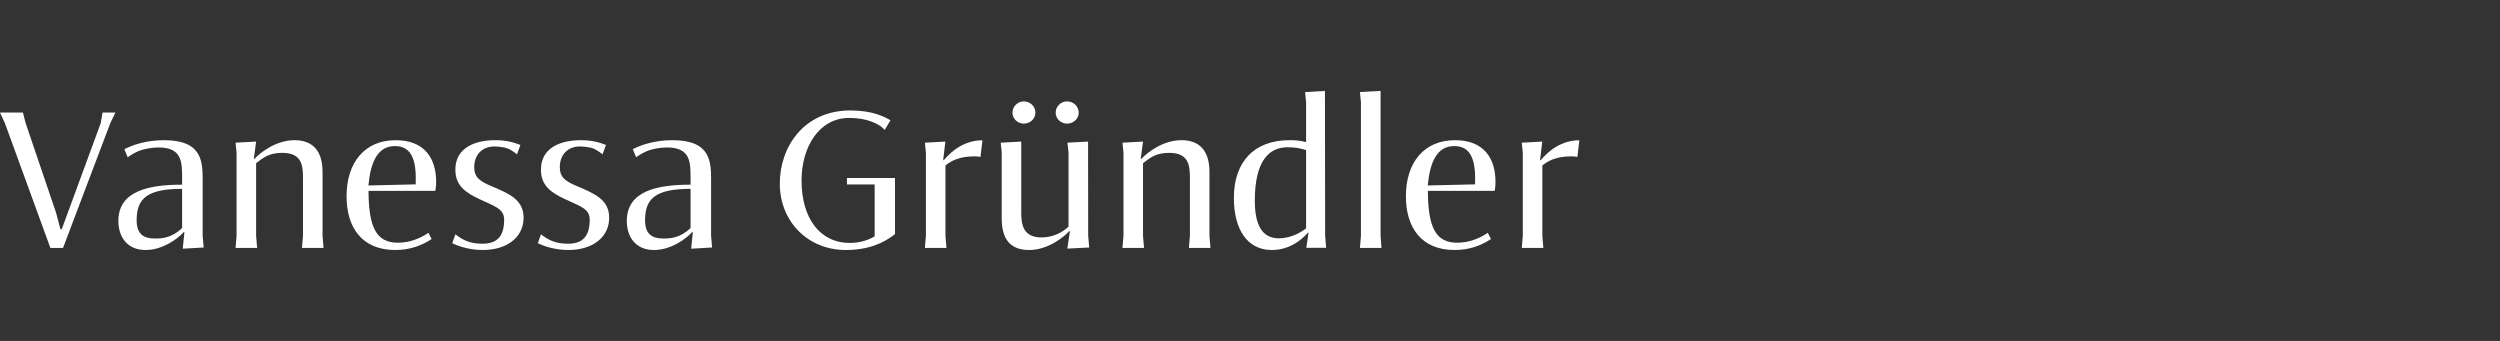 <svg xmlns="http://www.w3.org/2000/svg" fill="none" viewBox="0 0 220 30" height="30" width="220">
<rect x="0" y="0" width="220" height="30" fill="#333333" stroke="none"/>
<path fill="white" d="M4.433 21.816L0.43 10.835L0 9.904H2.019L2.256 10.835L4.933 18.717L5.319 20.174H5.433L8.865 10.835L9.023 9.904H10.155L9.708 10.835L5.547 21.816L4.433 21.816Z"></path>
<path fill="white" d="M10.418 19.437C10.418 16.768 13.156 16.251 16.026 16.251V15.671C16.026 14.284 16.026 12.977 13.964 12.977C13.376 12.977 12.823 13.082 12.331 13.24C11.901 13.407 11.664 13.547 11.234 13.837L10.944 13.126C11.69 12.748 12.867 12.336 14.447 12.336C17.861 12.336 17.834 14.302 17.834 15.952V20.753L17.922 21.78L16.079 21.886L16.228 20.446L16.176 20.42C15.588 21.061 14.28 22 12.805 22C11.199 22 10.418 20.859 10.418 19.437ZM16.026 20.069V16.619C12.963 16.619 12.024 17.453 12.024 19.384C12.024 20.578 12.612 20.99 13.621 20.99C14.245 20.99 15.096 20.955 16.026 20.069Z"></path>
<path fill="white" d="M20.73 21.816L20.818 20.753V13.433L20.73 12.555L22.538 12.459L22.336 13.986H22.389C22.942 13.38 24.337 12.336 25.909 12.336C27.523 12.336 28.384 13.275 28.384 15.136V20.753L28.471 21.816H26.576L26.663 20.753V15.671C26.663 14.53 26.549 13.451 24.838 13.451C23.67 13.451 23.144 13.89 22.538 14.364V20.753L22.626 21.816L20.73 21.816Z"></path>
<path fill="white" d="M30.498 17.269C30.498 14.276 32.113 12.336 34.825 12.336C37.353 12.336 38.38 13.934 38.38 15.987C38.38 16.391 38.345 16.584 38.318 16.751L38.275 16.795H32.429C32.446 20.025 33.122 21.359 35.01 21.359C36.019 21.359 36.905 21.017 37.704 20.49L37.985 21.034C37.169 21.57 36.151 22 34.781 22C31.823 22 30.498 19.99 30.498 17.269ZM36.581 16.224C36.589 16.031 36.589 15.847 36.589 15.698C36.589 13.784 36.027 12.854 34.755 12.854C33.245 12.854 32.613 14.241 32.42 16.321L36.581 16.224Z"></path>
<path fill="white" d="M39.8 21.403L40.072 20.622C40.406 20.876 40.766 21.113 41.161 21.245C41.538 21.386 41.986 21.447 42.434 21.447C43.584 21.447 44.365 20.964 44.365 19.34C44.365 18.357 43.531 18.155 42.206 17.532C40.968 16.953 40.072 16.338 40.072 14.934C40.072 12.985 41.819 12.336 43.584 12.336C44.558 12.336 45.216 12.529 45.795 12.757L45.497 13.582C45.093 13.266 44.768 13.064 44.444 12.994C44.242 12.95 43.829 12.889 43.513 12.889C42.443 12.889 41.732 13.6 41.732 14.714C41.732 15.627 42.249 15.961 43.267 16.391C44.821 17.049 46.076 17.576 46.076 19.165C46.076 20.841 44.663 22 42.486 22C41.214 22 40.204 21.605 39.8 21.403Z"></path>
<path fill="white" d="M47.331 21.403L47.603 20.622C47.936 20.876 48.296 21.113 48.691 21.245C49.069 21.386 49.517 21.447 49.964 21.447C51.114 21.447 51.895 20.964 51.895 19.34C51.895 18.357 51.061 18.155 49.736 17.532C48.498 16.953 47.603 16.338 47.603 14.934C47.603 12.985 49.35 12.336 51.114 12.336C52.088 12.336 52.746 12.529 53.326 12.757L53.027 13.582C52.623 13.266 52.299 13.064 51.974 12.994C51.772 12.95 51.36 12.889 51.044 12.889C49.973 12.889 49.262 13.6 49.262 14.714C49.262 15.627 49.78 15.961 50.798 16.391C52.352 17.049 53.607 17.576 53.607 19.165C53.607 20.841 52.194 22 50.017 22C48.744 22 47.735 21.605 47.331 21.403Z"></path>
<path fill="white" d="M55.16 19.437C55.16 16.768 57.898 16.251 60.768 16.251V15.671C60.768 14.284 60.768 12.977 58.706 12.977C58.117 12.977 57.565 13.082 57.073 13.24C56.643 13.407 56.406 13.547 55.976 13.837L55.686 13.126C56.432 12.748 57.608 12.336 59.188 12.336C62.603 12.336 62.576 14.302 62.576 15.952V20.753L62.664 21.78L60.821 21.886L60.97 20.446L60.917 20.42C60.329 21.061 59.022 22 57.547 22C55.941 22 55.16 20.859 55.16 19.437ZM60.768 20.069V16.619C57.705 16.619 56.766 17.453 56.766 19.384C56.766 20.578 57.354 20.99 58.363 20.99C58.987 20.99 59.838 20.955 60.768 20.069Z"></path>
<path fill="white" d="M68.622 16.154C68.622 12.959 70.72 9.721 74.828 9.721C76.75 9.721 77.751 10.238 78.365 10.581L77.856 11.432C77.593 11.142 77.365 11.002 76.987 10.826C76.417 10.554 75.644 10.379 74.714 10.379C72.116 10.379 70.536 12.889 70.536 15.882C70.536 19.165 72.116 21.377 74.793 21.377C75.767 21.377 76.496 21.078 76.97 20.797V16.233H74.53V15.663H78.76V20.604C77.76 21.394 76.417 22 74.424 22C71.115 22 68.622 19.516 68.622 16.154Z"></path>
<path fill="white" d="M81.392 21.816L81.48 20.745V13.433L81.392 12.555L83.191 12.459L82.998 14.1H83.051C83.762 13.249 84.894 12.345 86.457 12.345L86.281 13.811C86.106 13.775 85.939 13.758 85.772 13.758C84.455 13.758 83.744 14.127 83.2 14.557V20.753L83.288 21.816L81.392 21.816Z"></path>
<path fill="white" d="M88.15 19.191V13.398L88.062 12.555L89.871 12.459V18.621C89.871 19.613 89.932 20.894 91.652 20.894C92.644 20.894 93.487 20.464 94.031 19.946V13.398L93.934 12.555L95.751 12.459L95.76 20.727L95.848 21.78L93.925 21.877L94.154 20.341H94.092C93.539 20.947 92.135 22 90.573 22C88.905 22 88.15 21.061 88.15 19.191ZM89.098 9.913C89.098 9.369 89.554 8.922 90.099 8.922C90.66 8.922 91.117 9.369 91.117 9.913C91.117 10.449 90.652 10.879 90.099 10.879C89.554 10.879 89.098 10.449 89.098 9.913ZM92.899 9.913C92.899 9.369 93.355 8.922 93.899 8.922C94.47 8.922 94.926 9.369 94.926 9.913C94.926 10.449 94.47 10.879 93.899 10.879C93.355 10.879 92.899 10.449 92.899 9.913Z"></path>
<path fill="white" d="M98.778 21.816L98.866 20.753V13.433L98.778 12.555L100.586 12.459L100.384 13.986H100.437C100.99 13.38 102.386 12.336 103.957 12.336C105.572 12.336 106.432 13.275 106.432 15.136V20.753L106.52 21.816H104.624L104.712 20.753V15.671C104.712 14.53 104.598 13.451 102.886 13.451C101.719 13.451 101.192 13.89 100.586 14.364V20.753L100.674 21.816L98.778 21.816Z"></path>
<path fill="white" d="M108.581 17.409C108.581 14.267 110.346 12.336 113.461 12.336C113.935 12.336 114.392 12.362 114.936 12.503V9.018L114.848 8.105L116.595 8L116.613 20.745L116.7 21.807H114.954L115.155 20.473H115.103C114.506 21.14 113.461 22 111.908 22C109.801 22 108.581 20.244 108.581 17.409ZM114.936 20.086V13.205C114.444 13.065 114.076 12.959 113.304 12.959C111.724 12.959 110.424 14.083 110.424 17.655C110.424 19.849 111.092 20.973 112.549 20.973C113.418 20.973 114.348 20.578 114.936 20.086Z"></path>
<path fill="white" d="M119.674 21.816L119.762 20.753V9.01L119.674 8.097L121.491 8V20.745L121.57 21.816L119.674 21.816Z"></path>
<path fill="white" d="M123.72 17.269C123.72 14.276 125.335 12.336 128.047 12.336C130.575 12.336 131.602 13.934 131.602 15.987C131.602 16.391 131.567 16.584 131.541 16.751L131.497 16.795H125.651C125.669 20.025 126.345 21.359 128.232 21.359C129.241 21.359 130.128 21.017 130.926 20.49L131.207 21.034C130.391 21.57 129.373 22 128.004 22C125.046 22 123.72 19.99 123.72 17.269ZM129.803 16.224C129.812 16.031 129.812 15.847 129.812 15.698C129.812 13.784 129.25 12.854 127.977 12.854C126.467 12.854 125.835 14.241 125.642 16.321L129.803 16.224Z"></path>
<path fill="white" d="M133.918 21.816L134.006 20.745V13.433L133.918 12.555L135.718 12.459L135.524 14.1H135.577C136.288 13.249 137.421 12.345 138.983 12.345L138.807 13.811C138.632 13.775 138.465 13.758 138.298 13.758C136.981 13.758 136.271 14.127 135.727 14.557V20.753L135.814 21.816L133.918 21.816Z"></path>
</svg>
